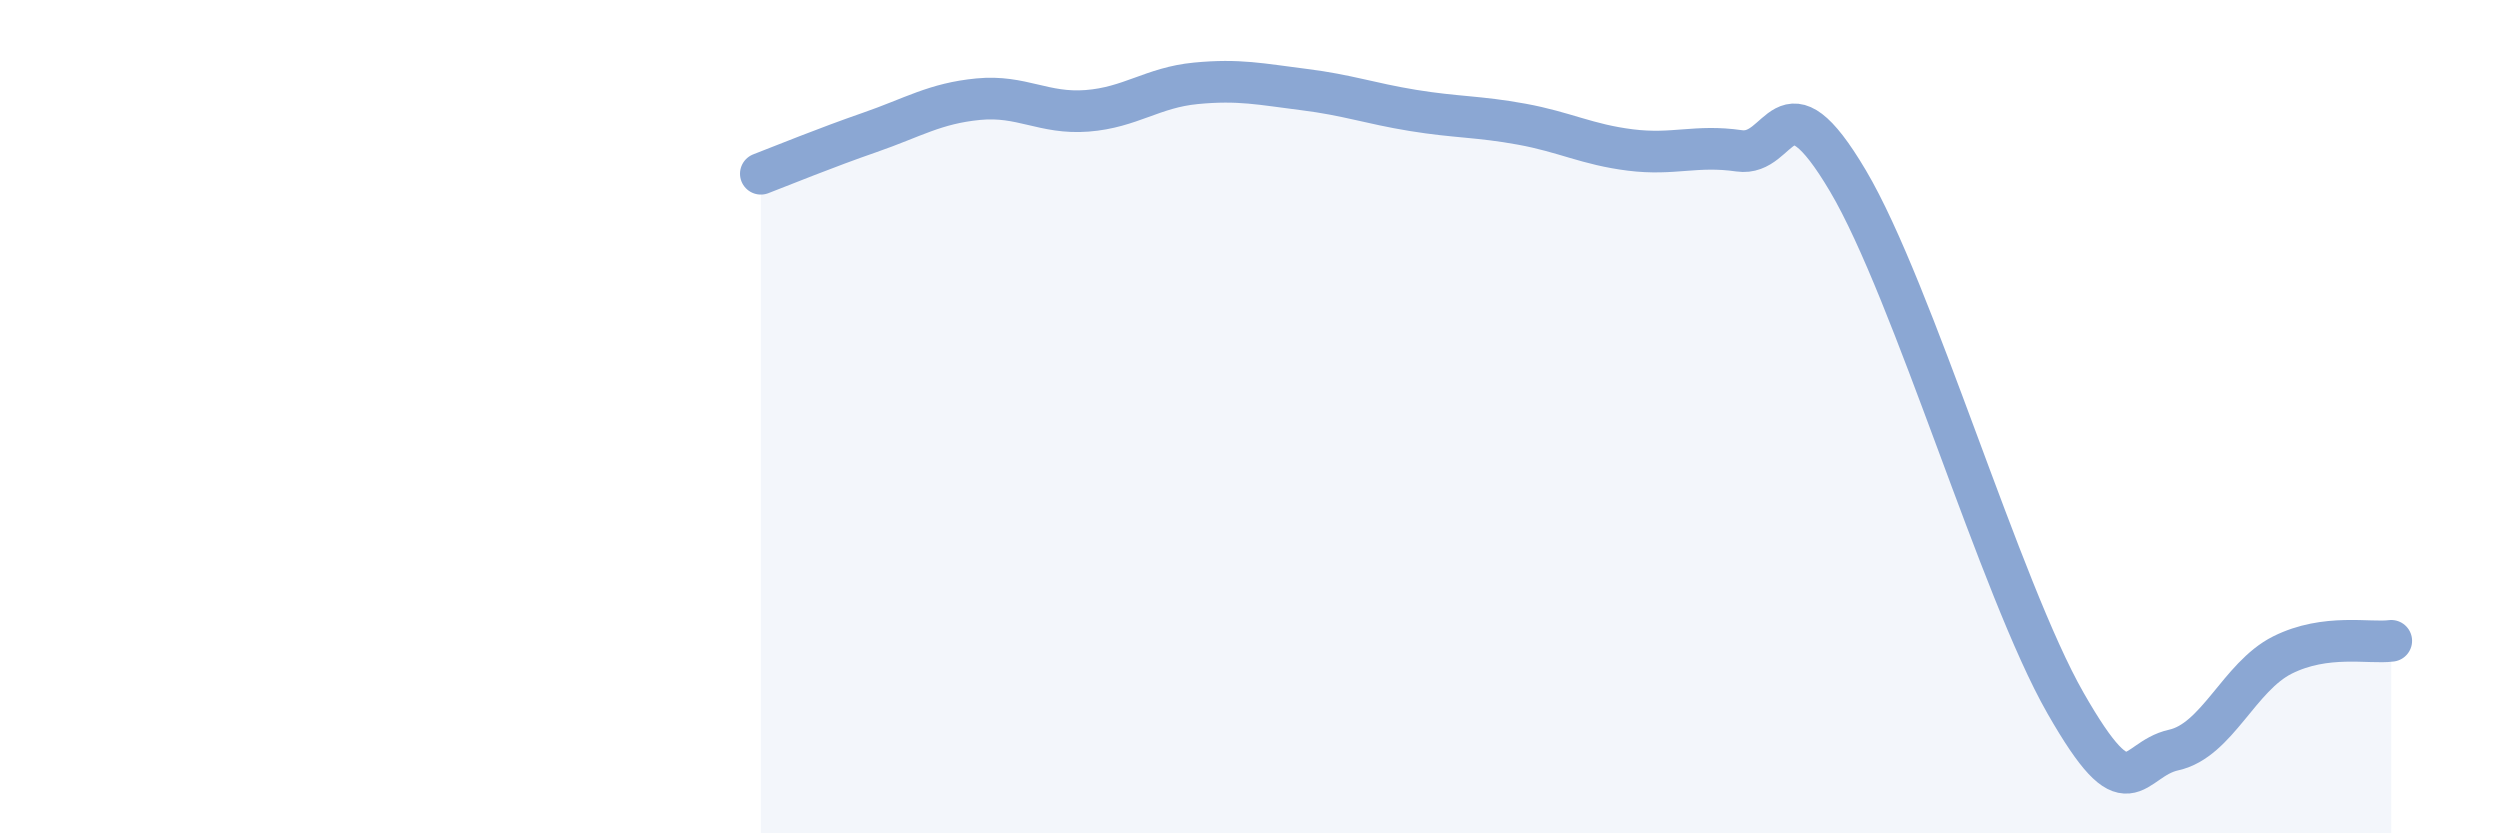 
    <svg width="60" height="20" viewBox="0 0 60 20" xmlns="http://www.w3.org/2000/svg">
      <path
        d="M 18.26,4.17 C 18.78,3.97 19.83,3.54 20.87,3.18 C 21.91,2.82 22.44,2.48 23.48,2.38 C 24.52,2.28 25.05,2.74 26.09,2.66 C 27.13,2.58 27.66,2.1 28.7,2 C 29.74,1.9 30.26,2.02 31.3,2.15 C 32.34,2.28 32.87,2.48 33.91,2.65 C 34.95,2.82 35.48,2.79 36.52,2.98 C 37.56,3.17 38.09,3.47 39.13,3.6 C 40.17,3.73 40.7,3.47 41.74,3.62 C 42.78,3.77 42.78,1.69 44.35,4.34 C 45.92,6.99 48.01,14.14 49.57,16.87 C 51.13,19.6 51.13,18.23 52.17,18 C 53.21,17.77 53.74,16.24 54.78,15.72 C 55.82,15.2 56.87,15.45 57.39,15.38L57.39 20L18.26 20Z"
        fill="#8ba7d3"
        opacity="0.1"
        stroke-linecap="round"
        stroke-linejoin="round"
      />
      <path
        d="M 18.26,4.17 C 18.78,3.97 19.83,3.54 20.87,3.18 C 21.91,2.82 22.44,2.48 23.48,2.38 C 24.52,2.28 25.05,2.74 26.09,2.66 C 27.13,2.58 27.66,2.1 28.7,2 C 29.74,1.9 30.26,2.02 31.3,2.15 C 32.34,2.28 32.87,2.48 33.91,2.65 C 34.95,2.82 35.48,2.79 36.52,2.98 C 37.56,3.17 38.09,3.47 39.13,3.6 C 40.17,3.73 40.7,3.47 41.74,3.62 C 42.78,3.77 42.78,1.69 44.35,4.34 C 45.92,6.99 48.01,14.14 49.57,16.87 C 51.13,19.6 51.13,18.23 52.17,18 C 53.21,17.77 53.74,16.24 54.78,15.72 C 55.82,15.2 56.87,15.45 57.39,15.38"
        stroke="#8ba7d3"
        stroke-width="1"
        fill="none"
        stroke-linecap="round"
        stroke-linejoin="round"
      />
    </svg>
  